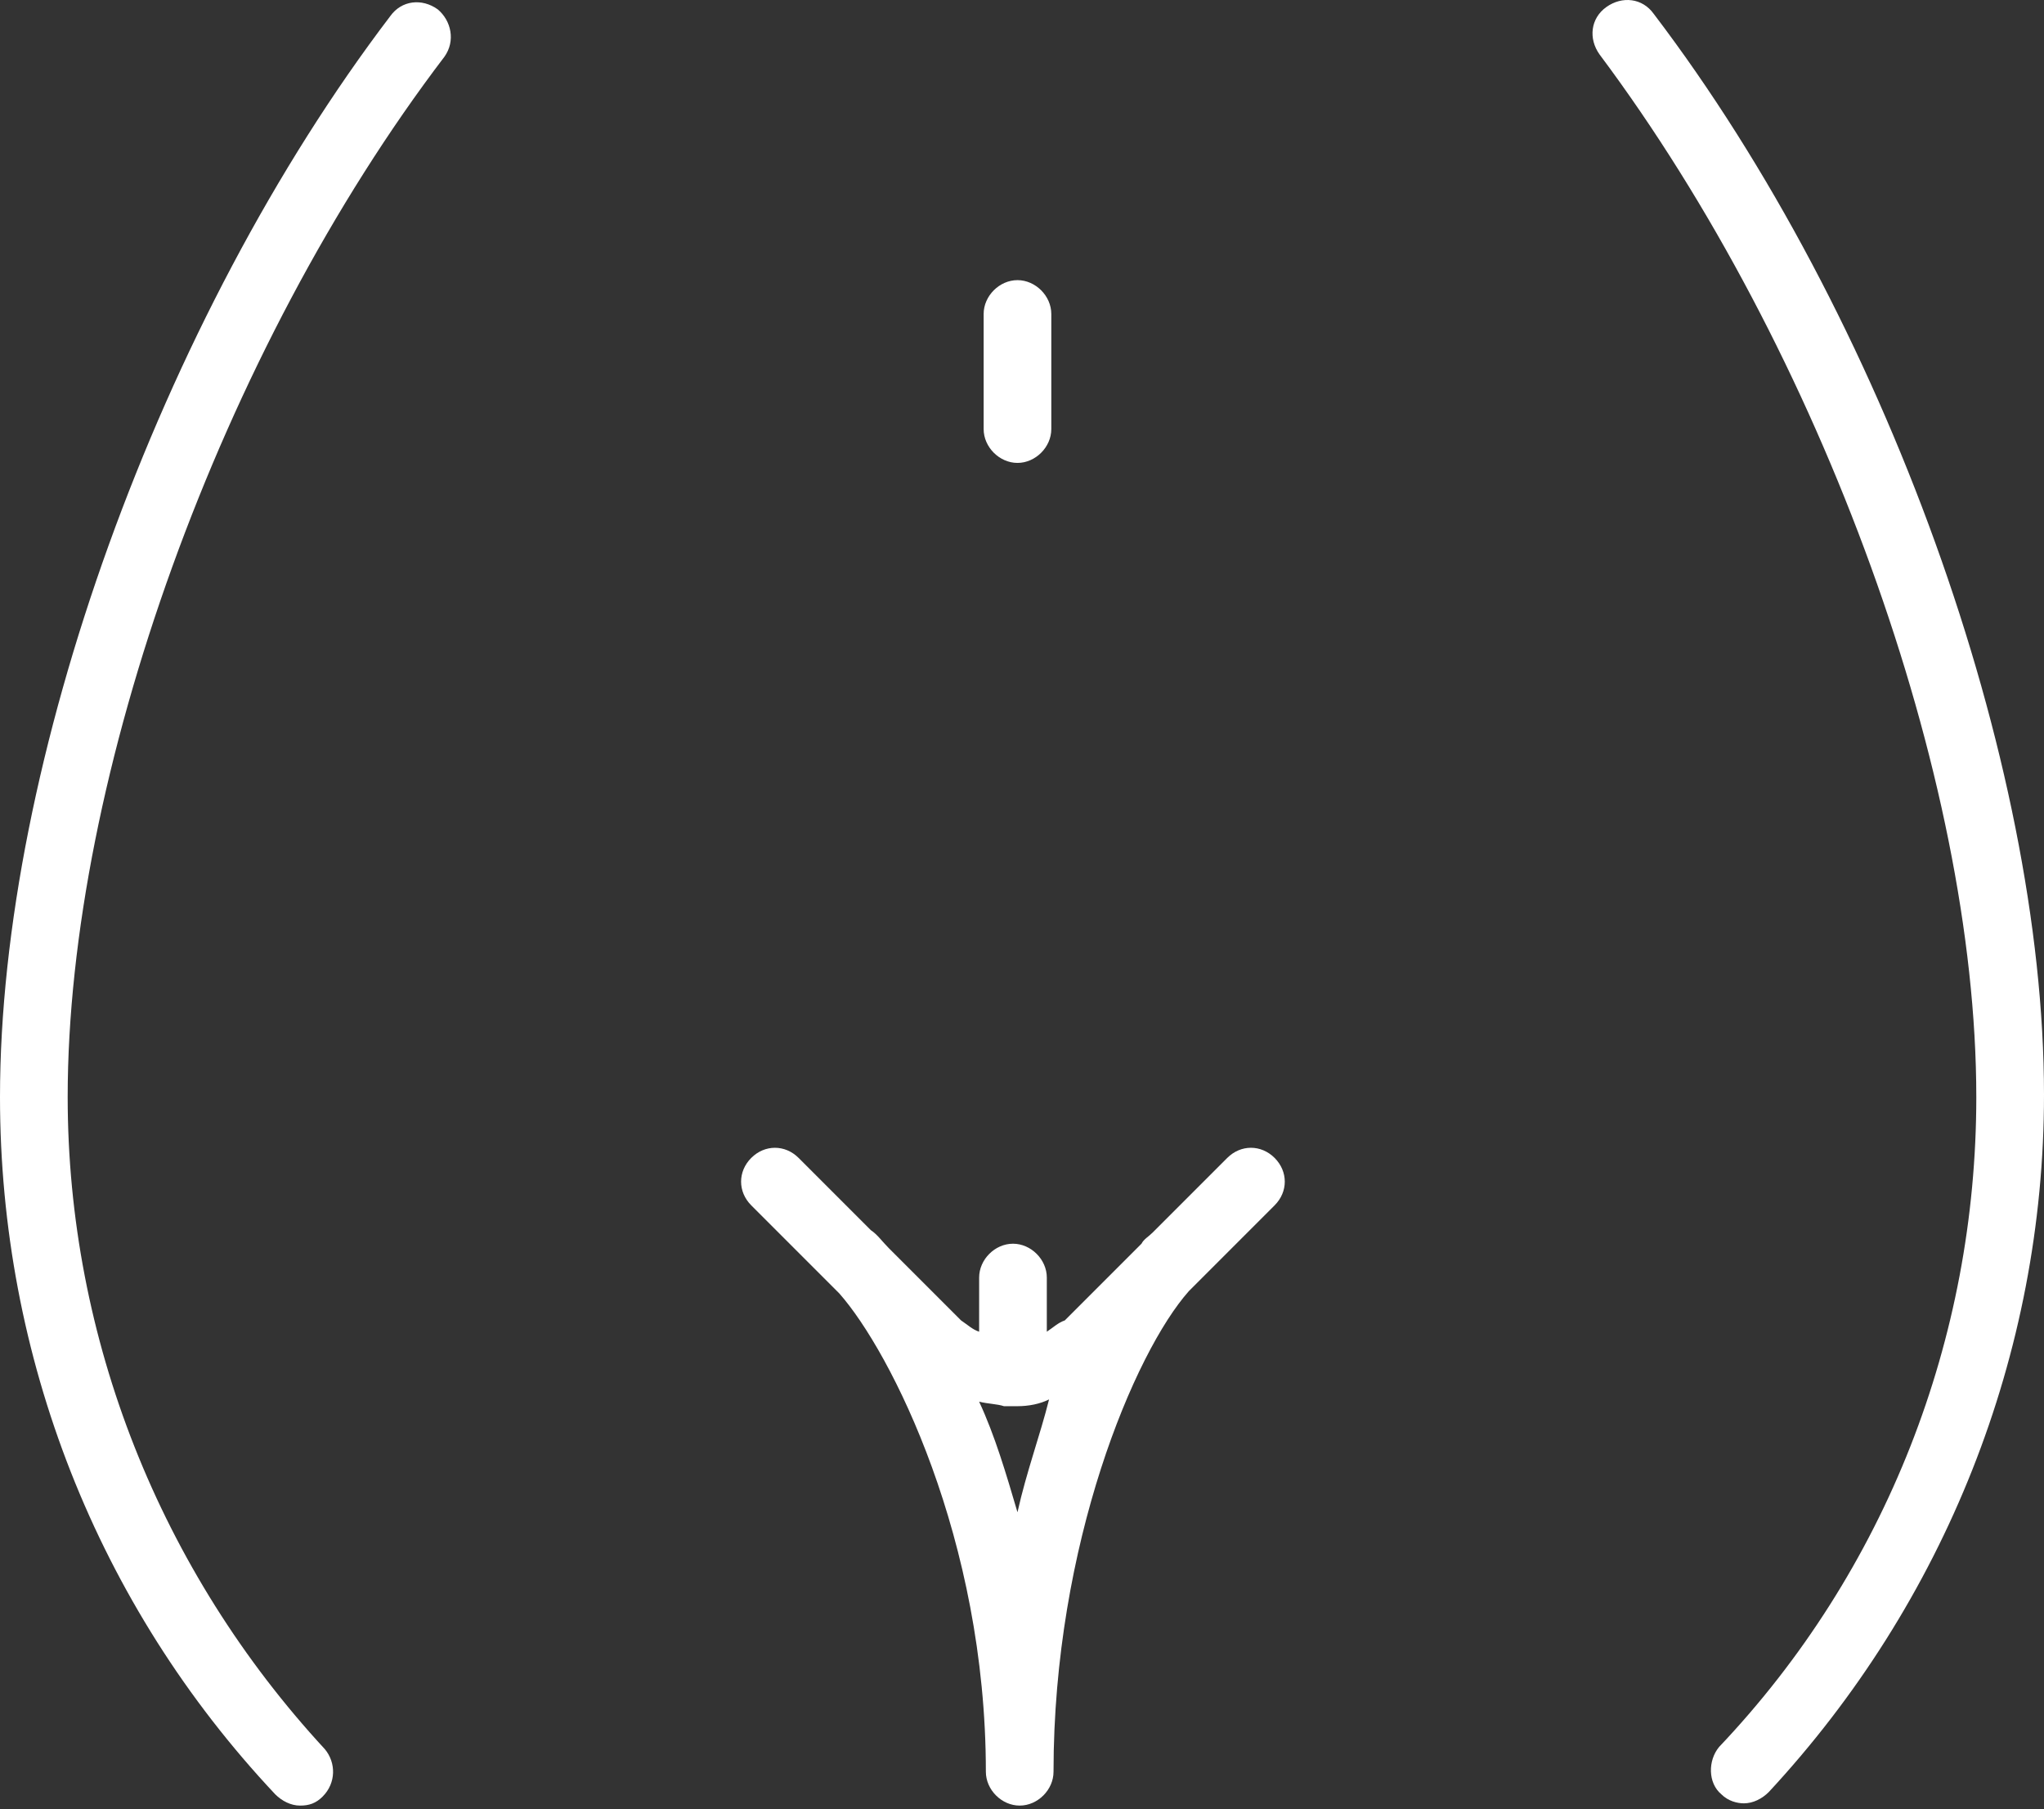 <?xml version="1.0" encoding="UTF-8"?> <svg xmlns="http://www.w3.org/2000/svg" width="278" height="246" viewBox="0 0 278 246" fill="none"><rect x="0" y="0" width="278" height="246" fill="#333333" stroke="none"/> <path d="M268.793 149.165C268.793 181.998 256.52 213.602 233.813 237.535C232.278 239.376 232.278 242.443 234.121 243.978C235.041 244.898 236.27 245.204 237.19 245.204C238.417 245.204 239.645 244.59 240.566 243.67C264.499 217.896 278 184.143 278 148.856C278 103.444 256.213 42.996 224.917 1.88C223.383 -0.269 220.622 -0.575 218.473 0.959C216.324 2.494 216.018 5.255 217.552 7.404C247.62 47.6 268.792 105.593 268.792 149.164L268.793 149.165Z" fill="white"></path> <path d="M59.528 1.267C57.379 -0.267 54.618 0.041 53.083 2.188C21.785 43.306 0 103.752 0 149.164C0 184.45 13.193 218.203 37.434 243.978C38.355 244.898 39.583 245.512 40.81 245.512C42.036 245.512 42.959 245.206 43.879 244.286C45.72 242.445 45.72 239.684 44.185 237.841C21.784 213.602 9.205 181.996 9.205 149.164C9.205 105.593 30.069 47.6 60.448 7.711C61.982 5.562 61.368 2.801 59.527 1.266L59.528 1.267Z" fill="white"></path> <path d="M142.375 181.077V173.712C142.375 171.257 140.226 169.111 137.773 169.111C135.318 169.111 133.171 171.26 133.171 173.712L133.169 181.077C132.249 180.771 131.634 180.157 130.714 179.542L120.894 169.722C119.974 168.802 119.359 167.882 118.439 167.267L108.619 157.447C106.778 155.607 104.017 155.607 102.174 157.447C100.334 159.288 100.334 162.049 102.174 163.892L114.141 175.859C121.198 183.836 134.085 209.304 134.085 240.909C134.085 243.364 136.233 245.511 138.686 245.511C141.141 245.511 143.288 243.362 143.288 240.909C143.288 209.919 154.334 183.837 161.699 175.552L173.36 163.892C175.201 162.051 175.201 159.29 173.36 157.447C171.519 155.606 168.758 155.606 166.915 157.447L156.789 167.573C156.175 168.187 155.563 168.493 155.255 169.107L144.823 179.539C143.909 179.852 143.295 180.466 142.374 181.078L142.375 181.077ZM138.385 205.625C136.85 200.409 135.316 195.193 133.169 190.589C134.395 190.895 135.624 190.895 136.544 191.203H137.465H138.385C139.92 191.203 141.454 190.897 142.681 190.283C141.454 195.193 139.613 200.103 138.385 205.625L138.385 205.625Z" fill="white"></path> <path d="M133.783 42.693V58.341C133.783 60.796 135.932 62.943 138.385 62.943C140.84 62.943 142.986 60.794 142.986 58.341V42.693C142.986 40.237 140.837 38.091 138.385 38.091C135.93 38.091 133.783 40.238 133.783 42.693Z" fill="white"></path> </svg> 